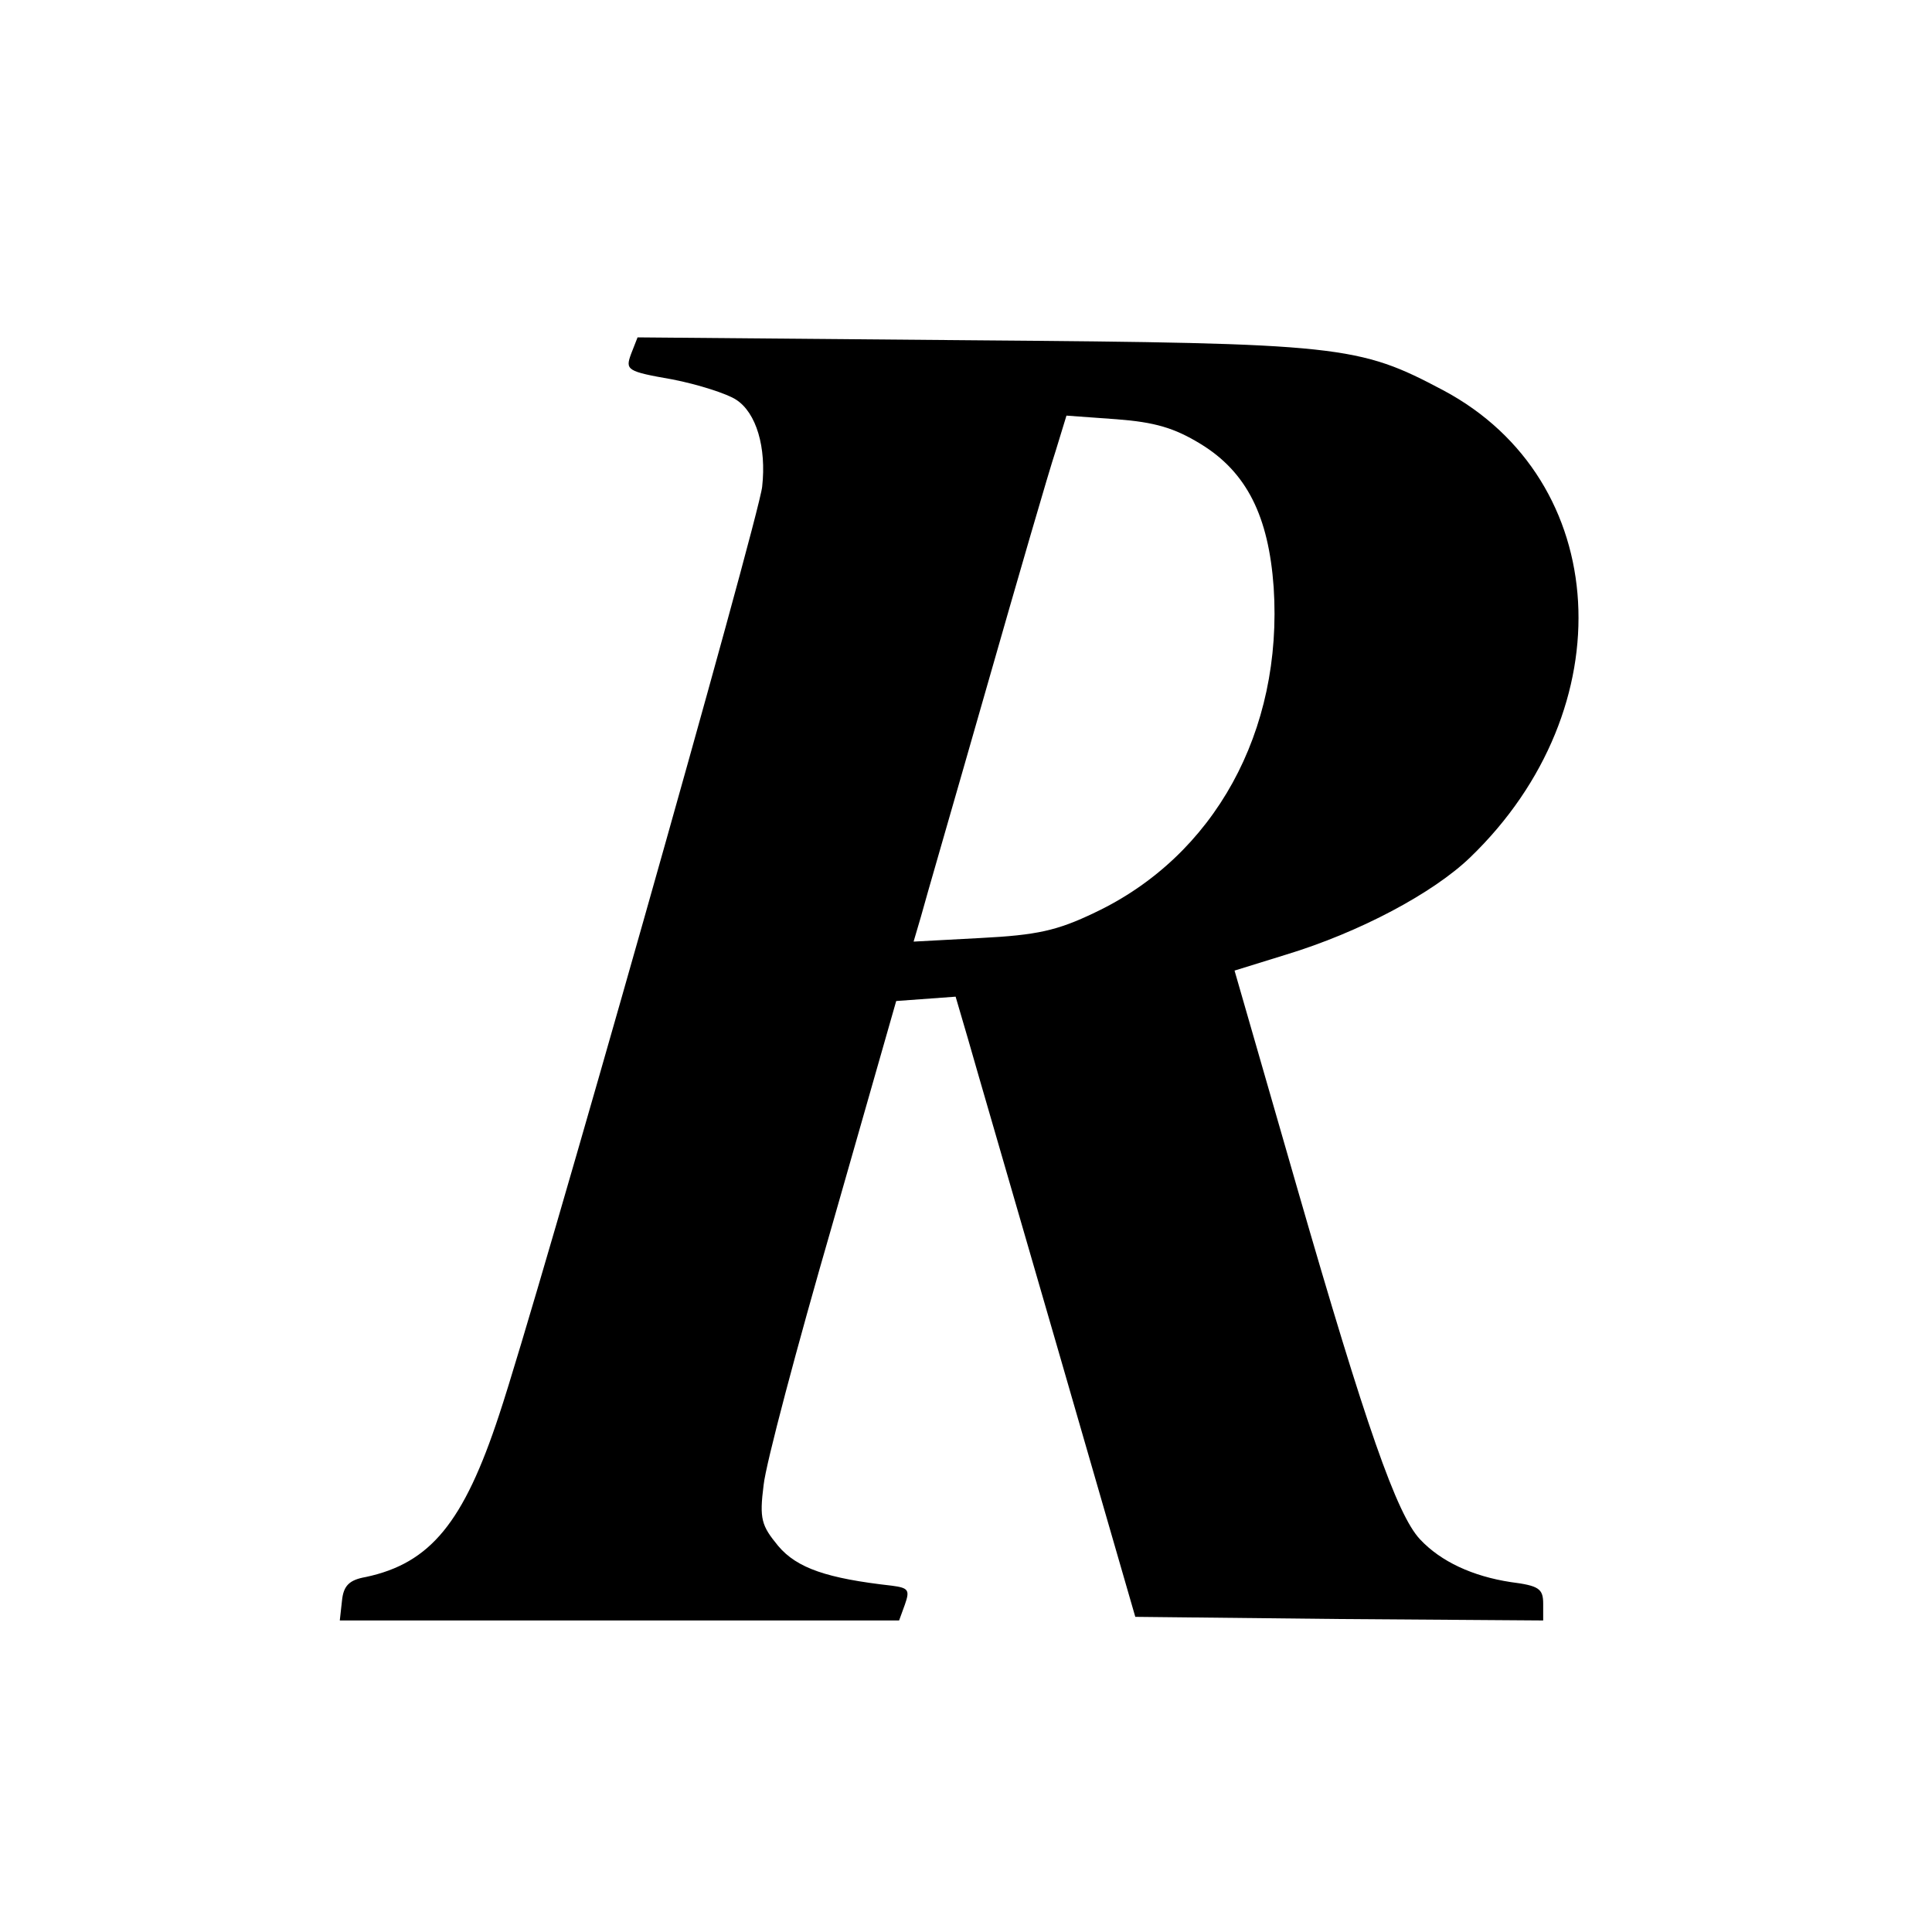 <?xml version="1.0" standalone="no"?>
<!DOCTYPE svg PUBLIC "-//W3C//DTD SVG 20010904//EN"
 "http://www.w3.org/TR/2001/REC-SVG-20010904/DTD/svg10.dtd">
<svg version="1.0" xmlns="http://www.w3.org/2000/svg"
 width="16pt" height="16pt" viewBox="0 0 16 16"
 preserveAspectRatio="xMidYMid meet">
<g transform="translate(0,16) scale(0.006,-0.006)"
fill="#000000" stroke="none">
<path d="M871 2178 c-8 -22 -6 -24 57 -35 36 -7 76 -20 88 -28 28 -18 42 -66
36 -120 -4 -42 -310 -1122 -363 -1281 -49 -149 -95 -205 -184 -224 -23 -4 -31
-12 -33 -33 l-3 -27 386 0 386 0 8 22 c7 20 5 23 -18 26 -89 10 -131 24 -157
55 -23 28 -26 37 -20 84 3 29 46 191 95 360 l88 308 41 3 41 3 17 -58 c9 -32
65 -224 124 -428 l107 -370 281 -3 282 -2 0 23 c0 21 -6 25 -45 30 -52 8 -96
28 -125 59 -32 34 -75 157 -169 483 l-87 302 71 22 c102 31 203 85 254 134
214 206 196 521 -37 645 -117 62 -140 65 -650 69 l-462 4 -9 -23z m786 -124
c64 -39 94 -100 101 -198 13 -199 -82 -371 -247 -449 -52 -25 -80 -31 -157
-35 l-93 -5 10 34 c5 19 46 160 90 314 44 154 87 302 96 329 l15 49 69 -5 c53
-4 80 -12 116 -34z"/>
</g>
</svg>
